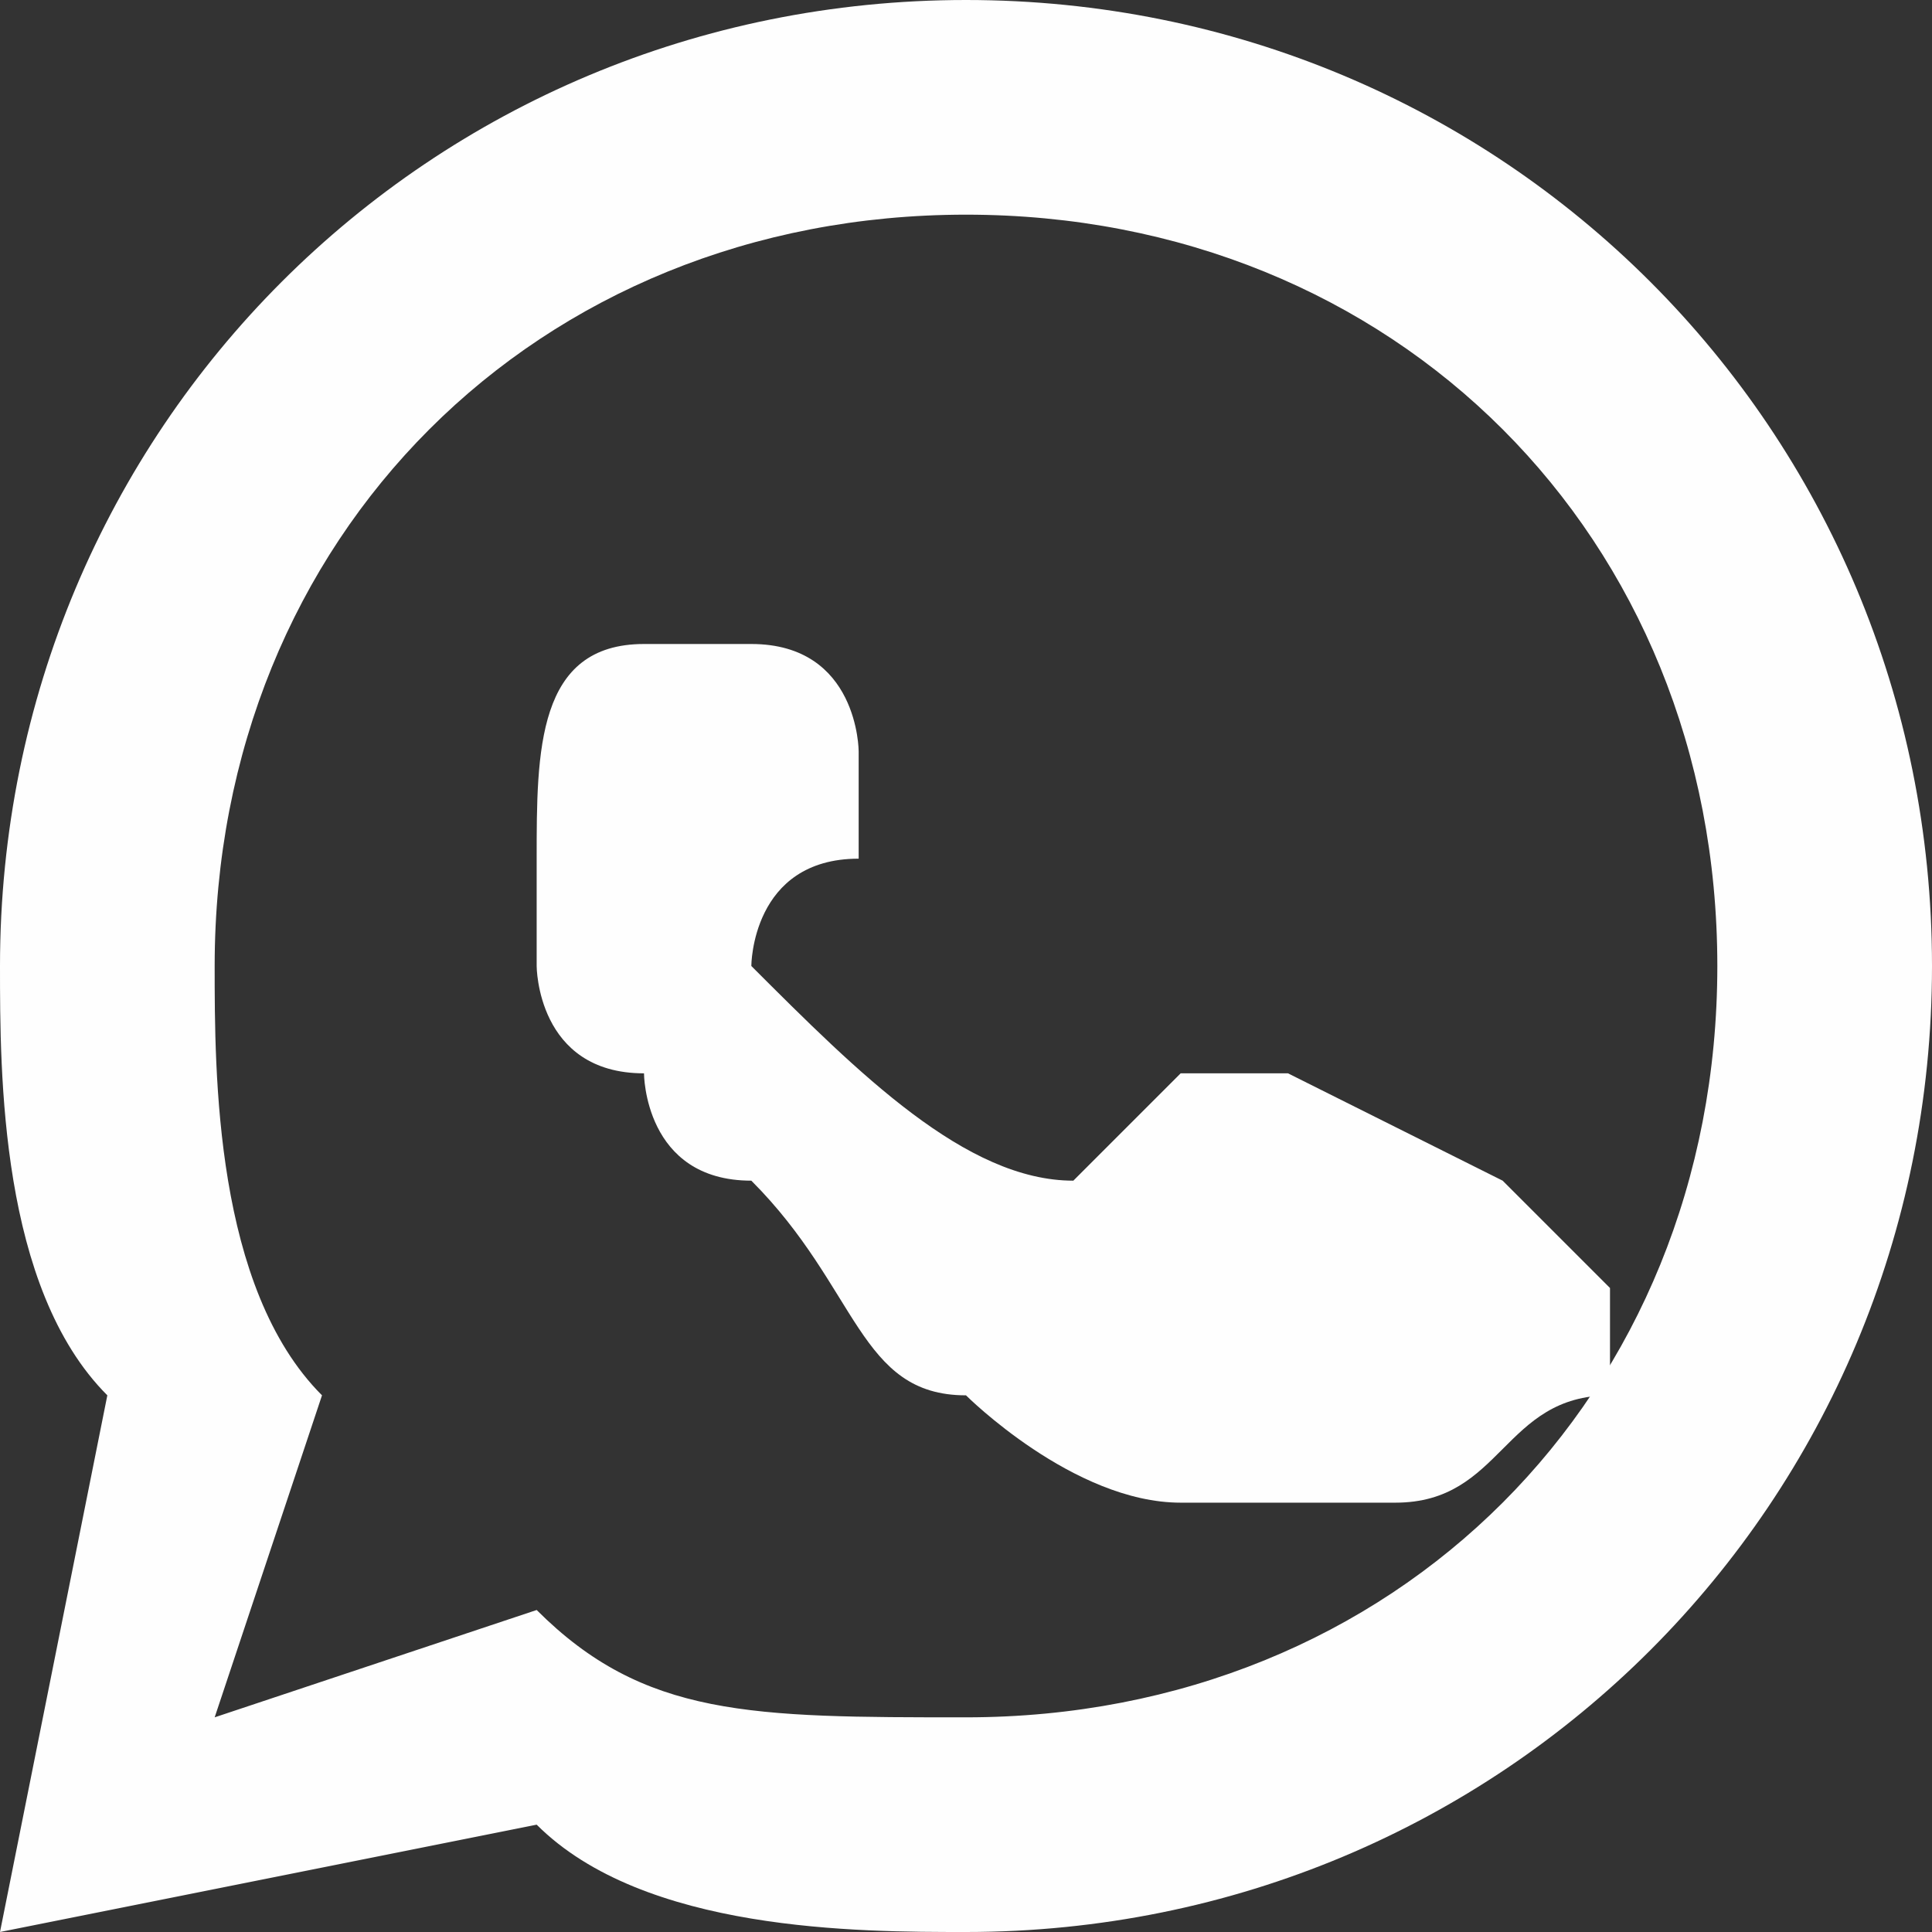 <?xml version="1.0" encoding="UTF-8"?>
<!DOCTYPE svg PUBLIC "-//W3C//DTD SVG 1.1//EN" "http://www.w3.org/Graphics/SVG/1.1/DTD/svg11.dtd">
<!-- Creator: CorelDRAW -->
<svg xmlns="http://www.w3.org/2000/svg" xml:space="preserve" width="0.106in" height="0.106in" version="1.1" style="shape-rendering:geometricPrecision; text-rendering:geometricPrecision; image-rendering:optimizeQuality; fill-rule:evenodd; clip-rule:evenodd"
viewBox="0 0 0.18 0.18"
 xmlns:xlink="http://www.w3.org/1999/xlink"
 xmlns:xodm="http://www.corel.com/coreldraw/odm/2003">
 <rect x="0" y="0" width="0.18" height="0.18" fill="#333333" stroke="none"/>
 <defs>
  <style type="text/css">
   <![CDATA[
    .fil0 {fill:#FEFEFE}
   ]]>
  </style>
 </defs>
 <g id="Layer_x0020_1">
  <g id="_1881774521728">
   <path class="fil0" d="M0.05 0.15l0 0c0.01,0.01 0.02,0.01 0.04,0.01 0.04,0 0.07,-0.03 0.07,-0.07 0,-0.04 -0.03,-0.07 -0.07,-0.07 -0.04,0 -0.07,0.03 -0.07,0.07 0,0.01 0,0.03 0.01,0.04l0 0 -0.01 0.03 0.03 -0.01zm-0.05 0.03l0.01 -0.05c-0.01,-0.01 -0.01,-0.03 -0.01,-0.04 0,-0.05 0.04,-0.09 0.09,-0.09 0.05,0 0.09,0.04 0.09,0.09 0,0.05 -0.04,0.09 -0.09,0.09 -0.01,0 -0.03,-0 -0.04,-0.01l-0.05 0.01z"/>
   <path class="fil0" d="M0.12 0.1c-0,-0 -0.01,-0 -0.01,-0 -0,0 -0.01,0.01 -0.01,0.01 -0,0 -0,0 -0,0 -0.01,-0 -0.02,-0.01 -0.03,-0.02 -0,-0 -0,-0 0,-0 0,-0 0,-0.01 0.01,-0.01 0,-0 -0,-0.01 -0,-0.01 -0,-0 -0,-0.01 -0.01,-0.01 -0,-0 -0.01,-0 -0.01,0 -0.01,0 -0.01,0.01 -0.01,0.02 0,0 0,0 0,0.01 0,0 0,0.01 0.01,0.01 0,0 0,0.01 0.01,0.01 0.01,0.01 0.01,0.02 0.02,0.02 0,0 0.01,0.01 0.02,0.01 0.01,0 0.01,0 0.02,0 0.01,-0 0.01,-0.01 0.02,-0.01 0,-0 0,-0 0,-0.01 -0,-0 -0.01,-0.01 -0.01,-0.01z"/>
  </g>
 </g>
</svg>
